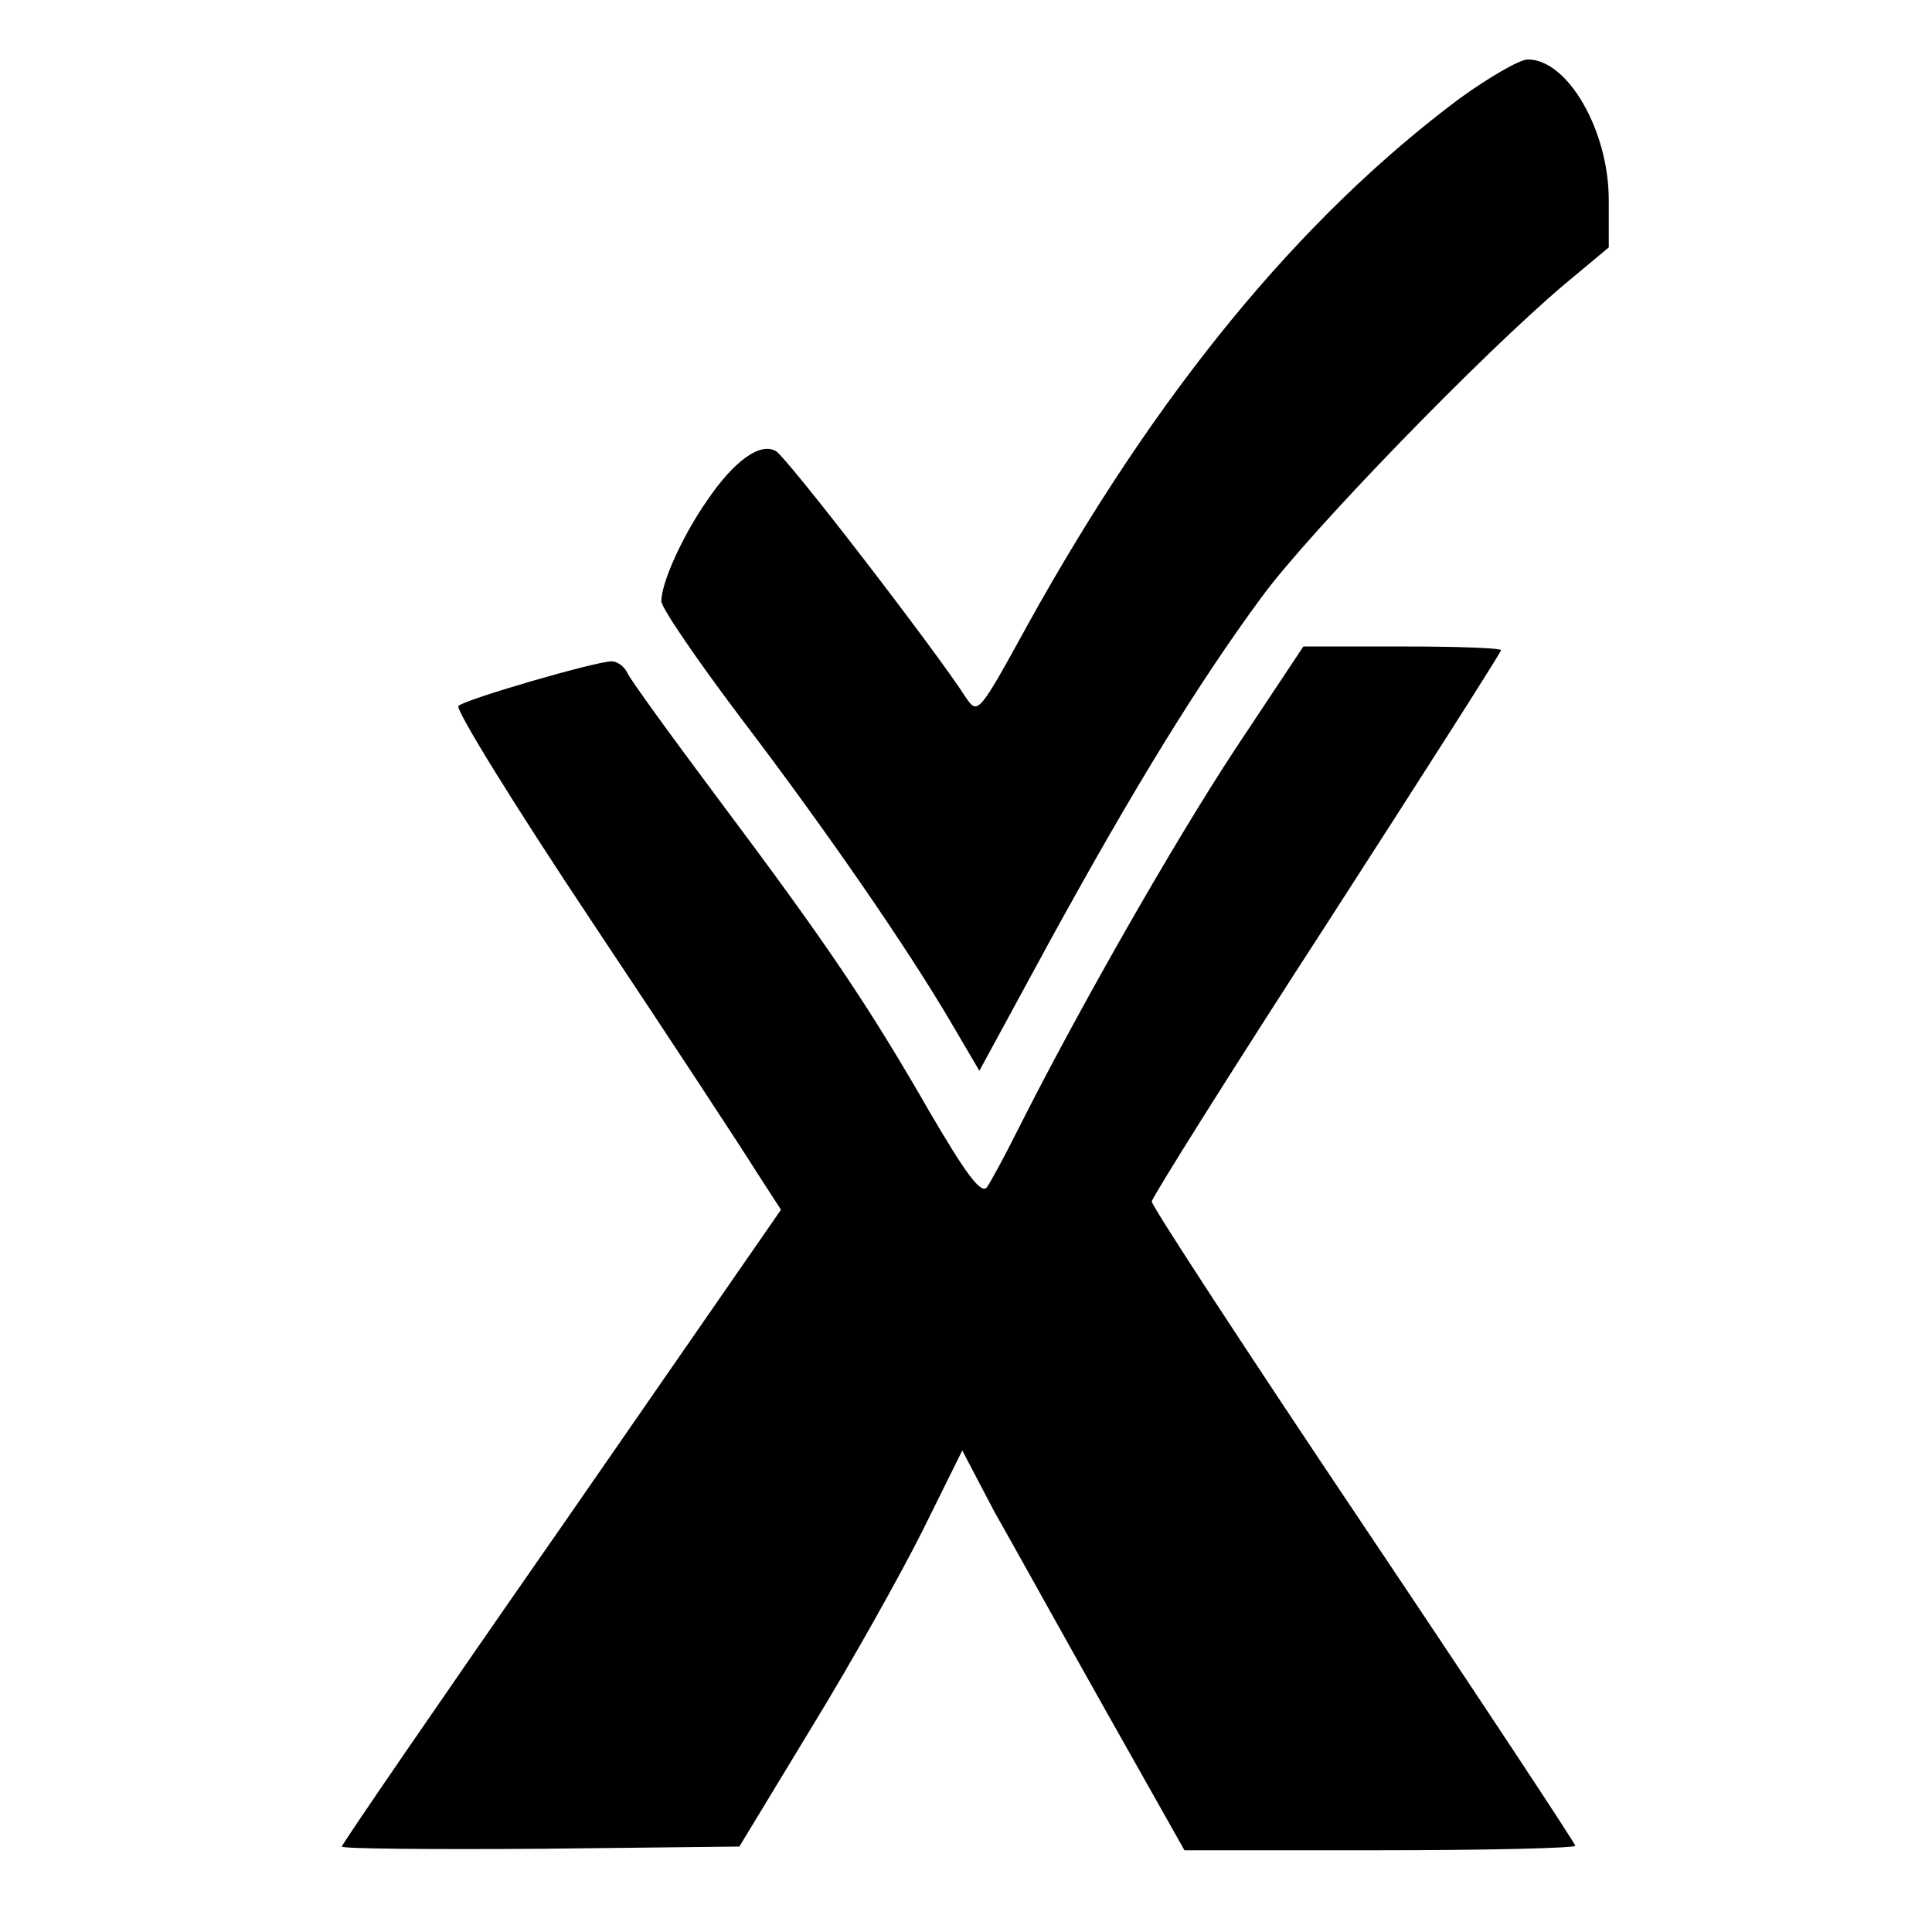 <?xml version="1.0" standalone="no"?>
<!DOCTYPE svg PUBLIC "-//W3C//DTD SVG 20010904//EN"
 "http://www.w3.org/TR/2001/REC-SVG-20010904/DTD/svg10.dtd">
<svg version="1.0" xmlns="http://www.w3.org/2000/svg"
 width="260pt" height="260pt" viewBox="0 0 260 260"
 preserveAspectRatio="xMidYMid meet">
<g transform="translate(0,260) scale(0.1,-0.1)"
fill="#000000" stroke="none">
<path d="M1965 2468 c-217 -162 -409 -397 -581 -707 -67 -122 -68 -123 -84
-100 -38 60 -242 325 -256 332 -21 12 -56 -13 -92 -66 -33 -47 -62 -111 -62
-136 0 -9 48 -79 106 -156 115 -151 226 -312 285 -413 l37 -63 94 173 c113
206 200 348 287 466 65 88 295 325 406 419 l60 50 0 64 c0 93 -55 189 -109
189 -11 0 -52 -24 -91 -52z"/>
<path d="M1663 1593 c-83 -126 -212 -352 -293 -513 -18 -36 -37 -71 -42 -78
-8 -9 -28 18 -76 100 -85 148 -141 230 -284 421 -65 87 -121 164 -124 172 -4
8 -13 15 -21 15 -21 0 -197 -51 -206 -60 -5 -4 76 -135 180 -291 104 -156 203
-307 221 -336 l33 -51 -295 -426 c-163 -234 -296 -428 -296 -431 0 -3 120 -4
268 -3 l267 3 97 160 c54 88 121 208 150 266 l53 107 43 -82 c25 -44 92 -165
150 -268 l106 -188 263 0 c145 0 263 3 263 6 0 3 -128 197 -285 431 -157 234
-285 430 -285 436 0 5 106 174 235 373 129 200 235 366 235 369 0 3 -60 5
-133 5 l-133 0 -91 -137z"/>
</g>
</svg>
